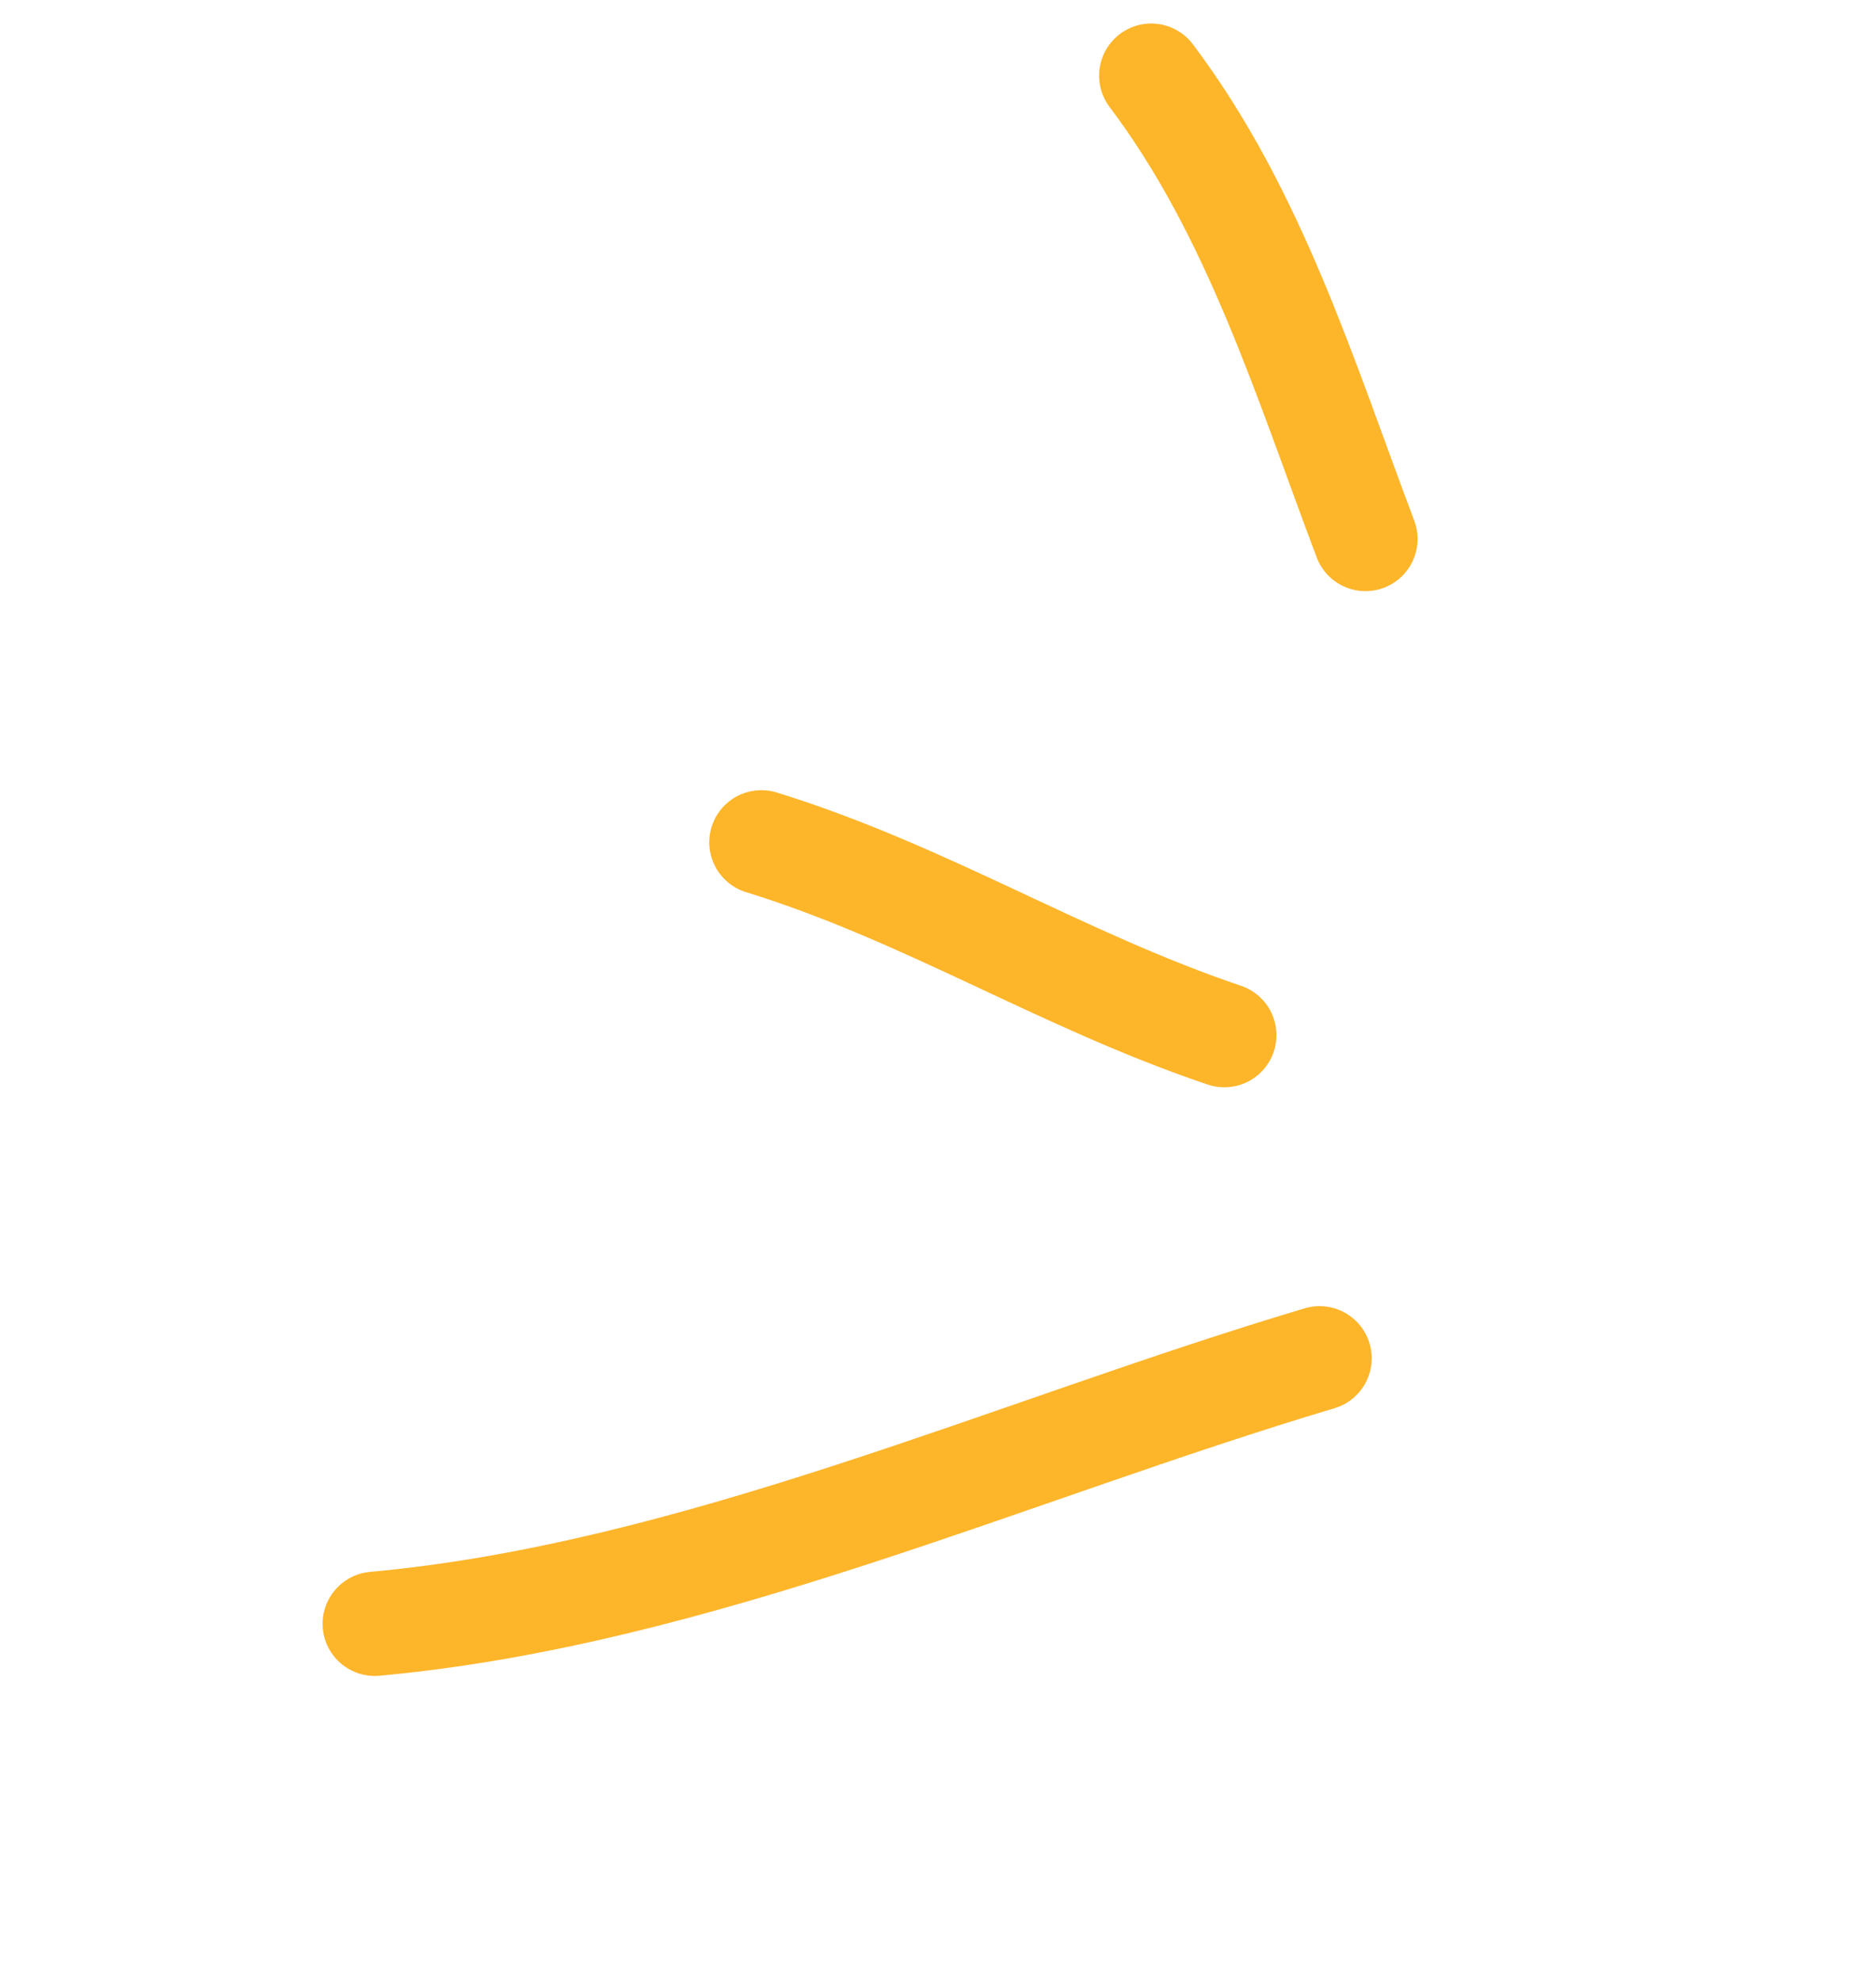 <svg width="90" height="95" viewBox="0 0 90 95" fill="none" xmlns="http://www.w3.org/2000/svg">
<path d="M63.306 65.14C48.548 69.54 33.368 76.473 17.977 77.874" stroke="#FDB52A" stroke-width="5" stroke-linecap="round"/>
<path d="M58.736 49.644C50.925 47.011 44.417 42.833 36.527 40.396" stroke="#FDB52A" stroke-width="5" stroke-linecap="round"/>
<path d="M65.507 25.849C62.614 18.193 60.201 10.221 55.23 3.628" stroke="#FDB52A" stroke-width="5" stroke-linecap="round"/>
</svg>
